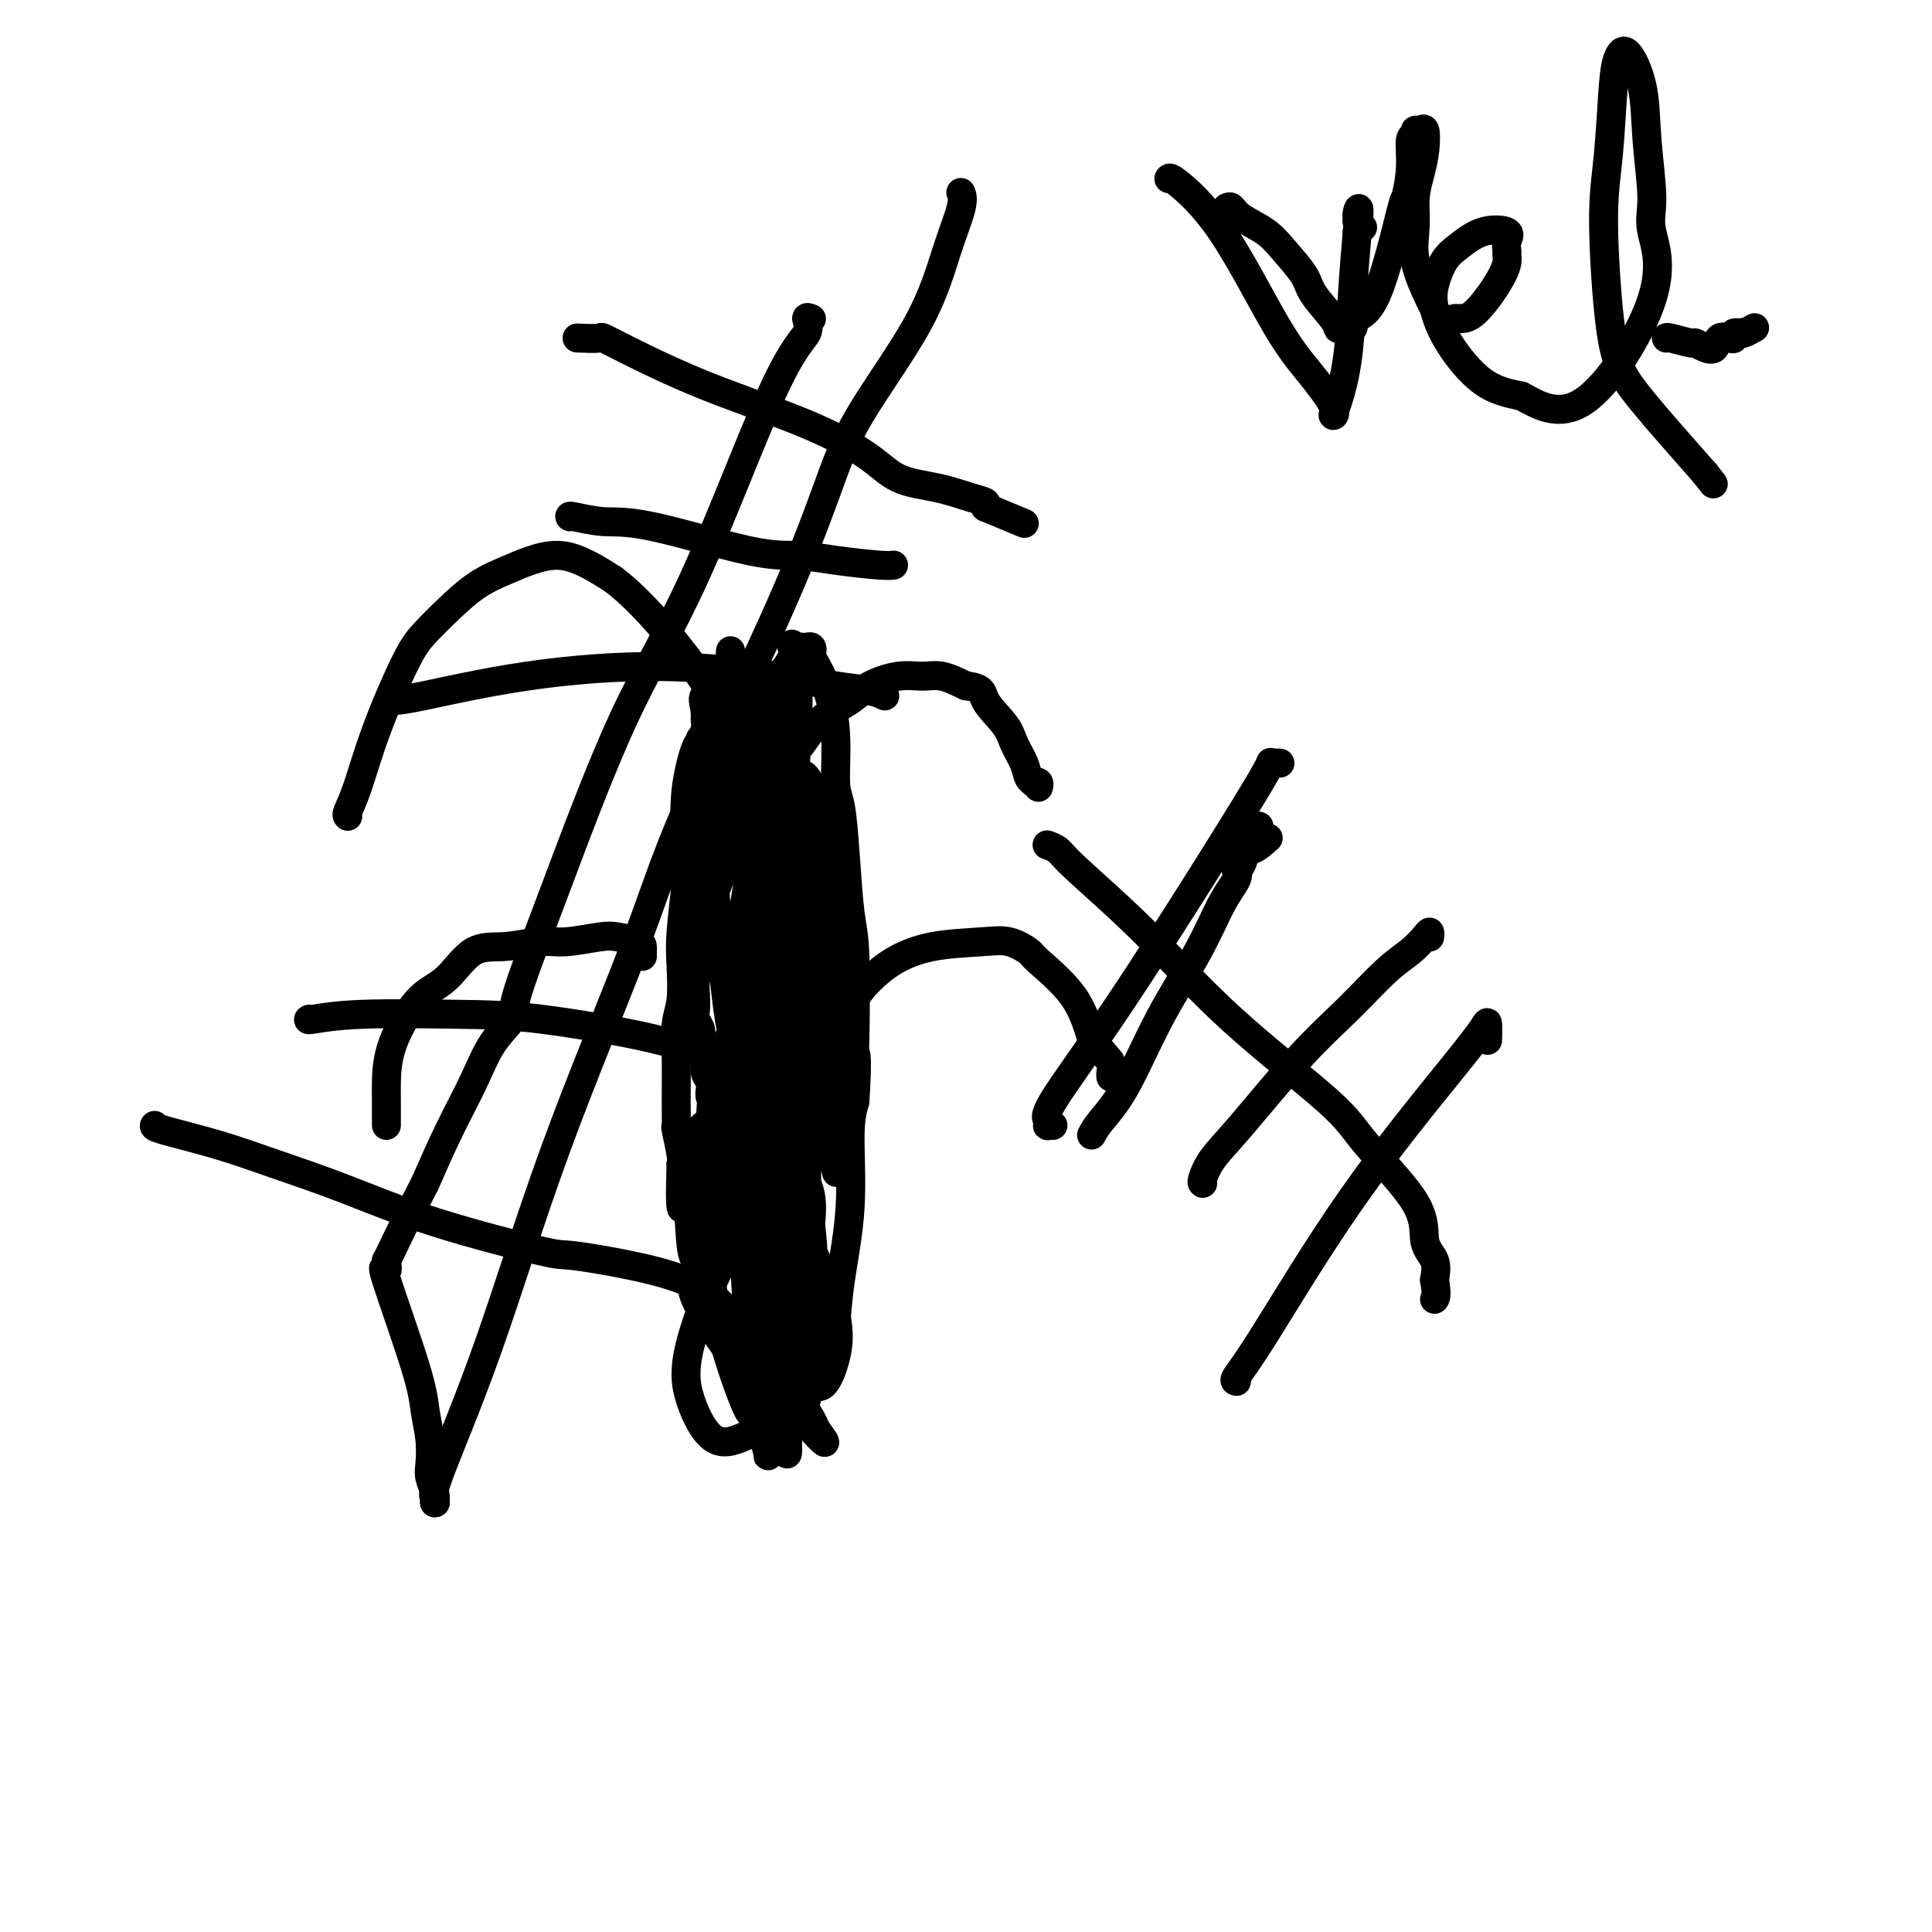 <svg viewBox='0 0 400 400' version='1.1' xmlns='http://www.w3.org/2000/svg' xmlns:xlink='http://www.w3.org/1999/xlink'><g fill='none' stroke='#000000' stroke-width='6' stroke-linecap='round' stroke-linejoin='round'><path d='M146,146c0.000,0.343 0.001,0.686 0,1c-0.001,0.314 -0.003,0.598 0,1c0.003,0.402 0.011,0.922 0,1c-0.011,0.078 -0.041,-0.287 0,0c0.041,0.287 0.155,1.225 0,2c-0.155,0.775 -0.577,1.388 -1,2'/><path d='M145,153c-0.261,1.144 -0.413,0.503 -1,2c-0.587,1.497 -1.607,5.132 -2,9c-0.393,3.868 -0.157,7.970 0,11c0.157,3.030 0.234,4.990 0,8c-0.234,3.010 -0.781,7.070 -1,10c-0.219,2.930 -0.111,4.729 0,7c0.111,2.271 0.226,5.012 0,7c-0.226,1.988 -0.794,3.222 -1,5c-0.206,1.778 -0.052,4.101 0,7c0.052,2.899 0.000,6.373 0,9c-0.000,2.627 0.052,4.405 0,5c-0.052,0.595 -0.206,0.006 0,1c0.206,0.994 0.773,3.570 1,5c0.227,1.430 0.113,1.715 0,2'/><path d='M141,241c-0.439,14.708 0.465,7.477 1,7c0.535,-0.477 0.702,5.801 1,9c0.298,3.199 0.726,3.321 1,4c0.274,0.679 0.392,1.915 0,3c-0.392,1.085 -1.295,2.019 0,5c1.295,2.981 4.789,8.009 7,11c2.211,2.991 3.139,3.944 4,5c0.861,1.056 1.656,2.216 3,2c1.344,-0.216 3.237,-1.807 5,-2c1.763,-0.193 3.394,1.013 5,0c1.606,-1.013 3.186,-4.244 4,-6c0.814,-1.756 0.862,-2.037 1,-4c0.138,-1.963 0.367,-5.609 1,-10c0.633,-4.391 1.670,-9.528 2,-15c0.330,-5.472 -0.049,-11.278 0,-15c0.049,-3.722 0.524,-5.361 1,-7'/><path d='M177,228c0.622,-9.602 0.178,-10.108 0,-10c-0.178,0.108 -0.089,0.828 0,-3c0.089,-3.828 0.177,-12.206 0,-17c-0.177,-4.794 -0.621,-6.003 -1,-9c-0.379,-2.997 -0.695,-7.780 -1,-12c-0.305,-4.220 -0.601,-7.877 -1,-10c-0.399,-2.123 -0.902,-2.711 -1,-5c-0.098,-2.289 0.209,-6.277 0,-10c-0.209,-3.723 -0.935,-7.180 -2,-10c-1.065,-2.820 -2.470,-5.004 -3,-6c-0.530,-0.996 -0.186,-0.803 0,-1c0.186,-0.197 0.215,-0.785 0,-1c-0.215,-0.215 -0.673,-0.058 -1,0c-0.327,0.058 -0.522,0.017 -1,0c-0.478,-0.017 -1.239,-0.008 -2,0'/><path d='M164,134c-0.679,-1.315 1.125,-0.602 0,2c-1.125,2.602 -5.177,7.094 -7,9c-1.823,1.906 -1.416,1.228 -2,2c-0.584,0.772 -2.157,2.995 -3,4c-0.843,1.005 -0.954,0.791 -1,1c-0.046,0.209 -0.026,0.841 0,1c0.026,0.159 0.059,-0.153 0,0c-0.059,0.153 -0.208,0.772 0,1c0.208,0.228 0.774,0.065 1,0c0.226,-0.065 0.113,-0.033 0,0'/><path d='M161,160c-0.156,-0.254 -0.313,-0.508 0,-1c0.313,-0.492 1.095,-1.223 2,-2c0.905,-0.777 1.931,-1.599 3,-3c1.069,-1.401 2.179,-3.380 4,-5c1.821,-1.620 4.352,-2.880 6,-4c1.648,-1.120 2.414,-2.098 4,-3c1.586,-0.902 3.992,-1.726 6,-2c2.008,-0.274 3.618,0.003 5,0c1.382,-0.003 2.538,-0.287 4,0c1.462,0.287 3.231,1.143 5,2'/><path d='M200,142c3.782,0.427 3.237,1.494 4,3c0.763,1.506 2.836,3.451 4,5c1.164,1.549 1.421,2.703 2,4c0.579,1.297 1.479,2.739 2,4c0.521,1.261 0.661,2.342 1,3c0.339,0.658 0.875,0.895 1,1c0.125,0.105 -0.162,0.080 0,0c0.162,-0.080 0.775,-0.214 1,0c0.225,0.214 0.064,0.775 0,1c-0.064,0.225 -0.032,0.112 0,0'/><path d='M168,226c-0.069,0.100 -0.139,0.200 0,-1c0.139,-1.200 0.486,-3.701 2,-7c1.514,-3.299 4.196,-7.395 6,-10c1.804,-2.605 2.729,-3.719 4,-5c1.271,-1.281 2.887,-2.729 5,-4c2.113,-1.271 4.721,-2.366 8,-3c3.279,-0.634 7.227,-0.806 10,-1c2.773,-0.194 4.370,-0.411 6,0c1.630,0.411 3.293,1.450 4,2c0.707,0.550 0.460,0.610 2,2c1.540,1.390 4.869,4.112 7,7c2.131,2.888 3.066,5.944 4,9'/><path d='M226,215c2.917,3.812 3.710,4.341 4,5c0.290,0.659 0.078,1.447 0,2c-0.078,0.553 -0.022,0.872 0,1c0.022,0.128 0.011,0.064 0,0'/><path d='M72,169c-0.147,-0.118 -0.295,-0.235 0,-1c0.295,-0.765 1.032,-2.177 2,-5c0.968,-2.823 2.168,-7.056 4,-12c1.832,-4.944 4.296,-10.599 6,-14c1.704,-3.401 2.649,-4.550 4,-6c1.351,-1.450 3.108,-3.203 5,-5c1.892,-1.797 3.919,-3.639 6,-5c2.081,-1.361 4.215,-2.240 6,-3c1.785,-0.760 3.221,-1.400 5,-2c1.779,-0.600 3.902,-1.162 6,-1c2.098,0.162 4.171,1.046 6,2c1.829,0.954 3.415,1.977 5,3'/><path d='M127,120c6.642,4.939 14.746,15.285 18,20c3.254,4.715 1.656,3.798 1,4c-0.656,0.202 -0.371,1.524 0,3c0.371,1.476 0.828,3.107 1,5c0.172,1.893 0.060,4.049 0,5c-0.060,0.951 -0.068,0.698 0,1c0.068,0.302 0.211,1.158 0,2c-0.211,0.842 -0.774,1.669 -1,2c-0.226,0.331 -0.113,0.165 0,0'/><path d='M80,233c-0.001,-0.049 -0.003,-0.099 0,-1c0.003,-0.901 0.009,-2.654 0,-4c-0.009,-1.346 -0.033,-2.287 0,-4c0.033,-1.713 0.125,-4.200 1,-7c0.875,-2.800 2.535,-5.912 4,-8c1.465,-2.088 2.735,-3.151 4,-4c1.265,-0.849 2.525,-1.485 4,-3c1.475,-1.515 3.166,-3.908 5,-5c1.834,-1.092 3.810,-0.883 6,-1c2.190,-0.117 4.595,-0.558 7,-1'/><path d='M111,195c2.994,-0.252 3.979,0.118 6,0c2.021,-0.118 5.077,-0.722 7,-1c1.923,-0.278 2.711,-0.228 4,0c1.289,0.228 3.077,0.636 4,1c0.923,0.364 0.979,0.685 1,1c0.021,0.315 0.006,0.623 0,1c-0.006,0.377 -0.002,0.822 0,1c0.002,0.178 0.001,0.089 0,0'/><path d='M147,227c-0.032,-0.239 -0.065,-0.477 0,-1c0.065,-0.523 0.227,-1.329 0,-2c-0.227,-0.671 -0.845,-1.205 -1,-2c-0.155,-0.795 0.151,-1.851 0,-3c-0.151,-1.149 -0.758,-2.391 -1,-3c-0.242,-0.609 -0.117,-0.586 0,-1c0.117,-0.414 0.227,-1.266 0,-2c-0.227,-0.734 -0.792,-1.352 -1,-2c-0.208,-0.648 -0.059,-1.328 0,-2c0.059,-0.672 0.030,-1.336 0,-2'/><path d='M144,207c-0.447,-3.221 -0.063,-1.272 0,-1c0.063,0.272 -0.193,-1.131 0,-3c0.193,-1.869 0.837,-4.205 1,-5c0.163,-0.795 -0.154,-0.051 0,-1c0.154,-0.949 0.781,-3.592 1,-7c0.219,-3.408 0.031,-7.582 0,-10c-0.031,-2.418 0.097,-3.079 0,-5c-0.097,-1.921 -0.418,-5.103 0,-8c0.418,-2.897 1.575,-5.509 2,-7c0.425,-1.491 0.116,-1.861 0,-2c-0.116,-0.139 -0.040,-0.048 0,0c0.040,0.048 0.044,0.051 0,5c-0.044,4.949 -0.135,14.842 0,20c0.135,5.158 0.498,5.581 1,10c0.502,4.419 1.143,12.834 2,18c0.857,5.166 1.928,7.083 3,9'/><path d='M154,220c1.151,9.393 1.030,2.877 1,-2c-0.030,-4.877 0.031,-8.115 0,-11c-0.031,-2.885 -0.155,-5.417 0,-10c0.155,-4.583 0.587,-11.218 1,-17c0.413,-5.782 0.805,-10.713 1,-13c0.195,-2.287 0.193,-1.932 0,-2c-0.193,-0.068 -0.579,-0.561 -1,0c-0.421,0.561 -0.879,2.175 -1,5c-0.121,2.825 0.096,6.862 0,10c-0.096,3.138 -0.505,5.377 -1,8c-0.495,2.623 -1.075,5.628 -1,9c0.075,3.372 0.803,7.110 1,8c0.197,0.890 -0.139,-1.068 0,-2c0.139,-0.932 0.754,-0.838 1,-3c0.246,-2.162 0.123,-6.581 0,-11'/><path d='M155,189c0.155,-2.769 0.042,-1.692 0,-10c-0.042,-8.308 -0.014,-26.003 0,-33c0.014,-6.997 0.015,-3.297 0,-3c-0.015,0.297 -0.046,-2.810 0,-1c0.046,1.810 0.170,8.537 0,11c-0.170,2.463 -0.635,0.661 -2,5c-1.365,4.339 -3.632,14.820 -5,21c-1.368,6.180 -1.838,8.061 -2,9c-0.162,0.939 -0.015,0.936 0,1c0.015,0.064 -0.102,0.193 0,0c0.102,-0.193 0.423,-0.710 1,-2c0.577,-1.290 1.408,-3.354 2,-5c0.592,-1.646 0.943,-2.875 1,-5c0.057,-2.125 -0.181,-5.147 0,-8c0.181,-2.853 0.779,-5.537 1,-10c0.221,-4.463 0.063,-10.704 0,-14c-0.063,-3.296 -0.032,-3.648 0,-4'/><path d='M151,141c0.256,-7.437 0.397,-8.030 0,-3c-0.397,5.030 -1.333,15.684 -2,23c-0.667,7.316 -1.066,11.293 -1,14c0.066,2.707 0.595,4.145 1,4c0.405,-0.145 0.686,-1.874 1,-3c0.314,-1.126 0.662,-1.648 1,-4c0.338,-2.352 0.665,-6.534 1,-10c0.335,-3.466 0.679,-6.214 1,-9c0.321,-2.786 0.619,-5.608 1,-8c0.381,-2.392 0.844,-4.354 1,-5c0.156,-0.646 0.006,0.023 0,1c-0.006,0.977 0.132,2.262 0,5c-0.132,2.738 -0.536,6.929 0,10c0.536,3.071 2.010,5.020 3,6c0.990,0.980 1.495,0.990 2,1'/><path d='M160,163c1.061,1.338 1.212,1.183 1,-1c-0.212,-2.183 -0.789,-6.394 -1,-8c-0.211,-1.606 -0.056,-0.609 0,-1c0.056,-0.391 0.013,-2.172 0,-1c-0.013,1.172 0.004,5.297 0,8c-0.004,2.703 -0.031,3.986 0,5c0.031,1.014 0.118,1.760 0,2c-0.118,0.240 -0.442,-0.028 0,-1c0.442,-0.972 1.649,-2.650 2,-4c0.351,-1.350 -0.153,-2.372 0,-4c0.153,-1.628 0.964,-3.861 1,-5c0.036,-1.139 -0.704,-1.182 -1,-1c-0.296,0.182 -0.148,0.591 0,1'/><path d='M162,153c0.322,-0.889 0.128,1.889 0,6c-0.128,4.111 -0.191,9.556 0,12c0.191,2.444 0.634,1.888 1,2c0.366,0.112 0.655,0.893 1,-3c0.345,-3.893 0.747,-12.459 1,-18c0.253,-5.541 0.358,-8.057 0,-10c-0.358,-1.943 -1.179,-3.312 -2,-3c-0.821,0.312 -1.642,2.306 -2,5c-0.358,2.694 -0.254,6.087 0,9c0.254,2.913 0.656,5.344 1,10c0.344,4.656 0.628,11.537 1,16c0.372,4.463 0.831,6.509 1,8c0.169,1.491 0.048,2.426 0,2c-0.048,-0.426 -0.024,-2.213 0,-4'/><path d='M164,185c0.175,4.692 0.112,-6.577 0,-12c-0.112,-5.423 -0.275,-4.998 -1,-6c-0.725,-1.002 -2.014,-3.431 -3,-4c-0.986,-0.569 -1.668,0.722 -2,2c-0.332,1.278 -0.313,2.543 0,6c0.313,3.457 0.922,9.105 2,22c1.078,12.895 2.626,33.038 4,44c1.374,10.962 2.572,12.742 3,14c0.428,1.258 0.084,1.995 0,1c-0.084,-0.995 0.092,-3.722 0,-10c-0.092,-6.278 -0.450,-16.109 -1,-31c-0.550,-14.891 -1.291,-34.844 -2,-45c-0.709,-10.156 -1.386,-10.516 -2,-11c-0.614,-0.484 -1.165,-1.092 -1,1c0.165,2.092 1.047,6.883 2,14c0.953,7.117 1.976,16.558 3,26'/><path d='M166,196c1.497,13.200 3.239,25.699 4,32c0.761,6.301 0.540,6.403 1,8c0.460,1.597 1.602,4.689 2,6c0.398,1.311 0.051,0.843 0,-1c-0.051,-1.843 0.195,-5.060 0,-17c-0.195,-11.940 -0.831,-32.602 -2,-45c-1.169,-12.398 -2.870,-16.530 -4,-18c-1.130,-1.470 -1.687,-0.278 -2,0c-0.313,0.278 -0.382,-0.359 0,1c0.382,1.359 1.213,4.713 2,7c0.787,2.287 1.528,3.508 2,11c0.472,7.492 0.673,21.256 1,30c0.327,8.744 0.780,12.470 1,16c0.220,3.530 0.206,6.866 0,6c-0.206,-0.866 -0.603,-5.933 -1,-11'/><path d='M170,221c-0.094,-4.293 0.172,-9.525 -2,-22c-2.172,-12.475 -6.781,-32.194 -9,-40c-2.219,-7.806 -2.049,-3.701 -2,-1c0.049,2.701 -0.025,3.997 0,7c0.025,3.003 0.148,7.715 0,15c-0.148,7.285 -0.568,17.145 -1,24c-0.432,6.855 -0.875,10.706 -1,16c-0.125,5.294 0.069,12.030 0,17c-0.069,4.970 -0.399,8.173 0,12c0.399,3.827 1.527,8.277 2,10c0.473,1.723 0.290,0.719 0,0c-0.290,-0.719 -0.686,-1.151 -1,-2c-0.314,-0.849 -0.546,-2.113 -1,-4c-0.454,-1.887 -1.130,-4.396 -2,-7c-0.870,-2.604 -1.935,-5.302 -3,-8'/><path d='M150,238c-1.644,-4.362 -2.253,-4.766 -3,-5c-0.747,-0.234 -1.633,-0.296 -2,1c-0.367,1.296 -0.214,3.951 0,7c0.214,3.049 0.488,6.491 1,9c0.512,2.509 1.261,4.085 2,5c0.739,0.915 1.468,1.170 2,1c0.532,-0.170 0.868,-0.764 1,-1c0.132,-0.236 0.060,-0.115 0,-1c-0.060,-0.885 -0.108,-2.776 0,-6c0.108,-3.224 0.371,-7.779 0,-11c-0.371,-3.221 -1.376,-5.106 -2,-7c-0.624,-1.894 -0.868,-3.796 -1,-4c-0.132,-0.204 -0.151,1.291 0,4c0.151,2.709 0.472,6.631 1,10c0.528,3.369 1.264,6.184 2,9'/><path d='M151,249c0.702,4.440 0.957,4.040 1,4c0.043,-0.040 -0.125,0.281 0,1c0.125,0.719 0.542,1.835 1,1c0.458,-0.835 0.957,-3.622 1,-4c0.043,-0.378 -0.371,1.654 1,-2c1.371,-3.654 4.525,-12.993 5,-20c0.475,-7.007 -1.730,-11.682 -3,-14c-1.270,-2.318 -1.605,-2.278 -2,0c-0.395,2.278 -0.849,6.795 -1,10c-0.151,3.205 0.002,5.099 0,10c-0.002,4.901 -0.158,12.809 1,22c1.158,9.191 3.631,19.667 5,27c1.369,7.333 1.634,11.525 2,14c0.366,2.475 0.833,3.235 1,3c0.167,-0.235 0.034,-1.465 0,-7c-0.034,-5.535 0.029,-15.375 0,-20c-0.029,-4.625 -0.151,-4.036 0,-8c0.151,-3.964 0.576,-12.482 1,-21'/><path d='M164,245c-0.028,-10.168 -0.598,-7.589 -2,-5c-1.402,2.589 -3.635,5.189 -5,8c-1.365,2.811 -1.862,5.833 -2,9c-0.138,3.167 0.082,6.480 2,11c1.918,4.520 5.535,10.248 8,14c2.465,3.752 3.780,5.528 5,5c1.220,-0.528 2.347,-3.361 3,-6c0.653,-2.639 0.833,-5.084 0,-9c-0.833,-3.916 -2.678,-9.304 -5,-13c-2.322,-3.696 -5.120,-5.699 -8,-6c-2.880,-0.301 -5.841,1.102 -9,6c-3.159,4.898 -6.517,13.292 -8,19c-1.483,5.708 -1.092,8.729 0,12c1.092,3.271 2.883,6.792 5,8c2.117,1.208 4.558,0.104 7,-1'/><path d='M155,297c2.727,-1.483 6.043,-4.689 9,-11c2.957,-6.311 5.553,-15.725 4,-31c-1.553,-15.275 -7.255,-36.410 -10,-45c-2.745,-8.590 -2.532,-4.636 -4,-1c-1.468,3.636 -4.616,6.953 -6,14c-1.384,7.047 -1.006,17.825 -1,26c0.006,8.175 -0.362,13.748 1,21c1.362,7.252 4.453,16.185 6,20c1.547,3.815 1.549,2.513 2,2c0.451,-0.513 1.349,-0.237 2,-1c0.651,-0.763 1.053,-2.566 2,-6c0.947,-3.434 2.439,-8.498 3,-22c0.561,-13.502 0.189,-35.443 -1,-49c-1.189,-13.557 -3.197,-18.731 -5,-21c-1.803,-2.269 -3.402,-1.635 -5,-1'/><path d='M152,192c-0.787,2.530 -0.255,9.355 0,17c0.255,7.645 0.233,16.108 1,32c0.767,15.892 2.322,39.211 3,49c0.678,9.789 0.479,6.046 1,6c0.521,-0.046 1.763,3.604 2,5c0.237,1.396 -0.532,0.537 1,-8c1.532,-8.537 5.366,-24.752 7,-34c1.634,-9.248 1.069,-11.528 0,-14c-1.069,-2.472 -2.643,-5.137 -4,-6c-1.357,-0.863 -2.498,0.076 -3,2c-0.502,1.924 -0.367,4.833 -1,9c-0.633,4.167 -2.036,9.591 -2,16c0.036,6.409 1.510,13.802 3,18c1.490,4.198 2.997,5.199 4,6c1.003,0.801 1.501,1.400 2,2'/><path d='M166,292c1.546,-1.783 2.412,-10.240 2,-16c-0.412,-5.760 -2.103,-8.822 -3,-10c-0.897,-1.178 -1.000,-0.473 -1,0c0.000,0.473 0.103,0.714 0,1c-0.103,0.286 -0.412,0.615 0,1c0.412,0.385 1.546,0.824 2,1c0.454,0.176 0.227,0.088 0,0'/><path d='M168,66c-0.531,-0.236 -1.061,-0.473 -1,0c0.061,0.473 0.715,1.655 0,3c-0.715,1.345 -2.799,2.854 -7,12c-4.201,9.146 -10.520,25.929 -16,38c-5.480,12.071 -10.122,19.429 -15,30c-4.878,10.571 -9.994,24.354 -14,35c-4.006,10.646 -6.902,18.156 -8,22c-1.098,3.844 -0.396,4.022 -1,5c-0.604,0.978 -2.512,2.757 -4,5c-1.488,2.243 -2.554,4.950 -4,8c-1.446,3.050 -3.270,6.443 -5,10c-1.730,3.557 -3.365,7.279 -5,11'/><path d='M88,245c-4.310,8.310 -6.083,12.083 -7,14c-0.917,1.917 -0.976,1.976 -1,2c-0.024,0.024 -0.012,0.012 0,0'/><path d='M80,261c0.168,1.102 0.336,2.205 0,2c-0.336,-0.205 -1.176,-1.716 0,2c1.176,3.716 4.367,12.661 6,18c1.633,5.339 1.709,7.072 2,9c0.291,1.928 0.796,4.051 1,6c0.204,1.949 0.107,3.724 0,5c-0.107,1.276 -0.225,2.053 0,3c0.225,0.947 0.791,2.063 1,3c0.209,0.937 0.060,1.696 0,2c-0.060,0.304 -0.030,0.152 0,0'/><path d='M90,311c0.000,0.000 0.100,0.100 0.1,0.1'/><path d='M90,311c0.000,0.000 0.100,0.100 0.1,0.1'/><path d='M90,311c0.000,0.000 0.100,0.100 0.1,0.1'/><path d='M90,311c0.107,-0.390 0.214,-0.779 0,-1c-0.214,-0.221 -0.750,-0.273 1,-5c1.750,-4.727 5.787,-14.127 10,-26c4.213,-11.873 8.601,-26.218 14,-41c5.399,-14.782 11.809,-30.001 16,-41c4.191,-10.999 6.164,-17.779 11,-29c4.836,-11.221 12.533,-26.882 18,-39c5.467,-12.118 8.702,-20.692 11,-27c2.298,-6.308 3.659,-10.349 7,-16c3.341,-5.651 8.660,-12.912 12,-19c3.340,-6.088 4.699,-11.003 6,-15c1.301,-3.997 2.542,-7.076 3,-9c0.458,-1.924 0.131,-2.693 0,-3c-0.131,-0.307 -0.065,-0.154 0,0'/><path d='M120,70c-0.462,-0.021 -0.924,-0.041 0,0c0.924,0.041 3.232,0.144 4,0c0.768,-0.144 -0.006,-0.537 3,1c3.006,1.537 9.792,5.002 17,8c7.208,2.998 14.837,5.528 21,8c6.163,2.472 10.860,4.886 14,7c3.140,2.114 4.723,3.928 7,5c2.277,1.072 5.250,1.401 8,2c2.750,0.599 5.279,1.469 7,2c1.721,0.531 2.635,0.723 3,1c0.365,0.277 0.183,0.638 0,1'/><path d='M204,105c14.000,5.833 7.000,2.917 0,0'/><path d='M118,107c-0.098,-0.122 -0.195,-0.244 1,0c1.195,0.244 3.683,0.853 6,1c2.317,0.147 4.462,-0.167 10,1c5.538,1.167 14.468,3.815 20,5c5.532,1.185 7.665,0.906 10,1c2.335,0.094 4.873,0.561 8,1c3.127,0.439 6.842,0.849 9,1c2.158,0.151 2.759,0.043 3,0c0.241,-0.043 0.120,-0.022 0,0'/><path d='M82,145c-0.224,0.011 -0.447,0.023 0,0c0.447,-0.023 1.566,-0.080 6,-1c4.434,-0.920 12.185,-2.703 21,-4c8.815,-1.297 18.695,-2.109 28,-2c9.305,0.109 18.035,1.140 24,2c5.965,0.860 9.166,1.550 12,2c2.834,0.450 5.301,0.660 7,1c1.699,0.340 2.628,0.812 3,1c0.372,0.188 0.186,0.094 0,0'/><path d='M64,211c-0.198,0.112 -0.395,0.224 1,0c1.395,-0.224 4.383,-0.783 10,-1c5.617,-0.217 13.865,-0.093 20,0c6.135,0.093 10.158,0.154 17,1c6.842,0.846 16.503,2.476 23,4c6.497,1.524 9.831,2.942 12,4c2.169,1.058 3.172,1.756 4,2c0.828,0.244 1.480,0.035 2,0c0.520,-0.035 0.909,0.106 1,0c0.091,-0.106 -0.117,-0.459 0,-1c0.117,-0.541 0.558,-1.271 1,-2'/><path d='M155,218c0.667,-0.500 0.333,-0.250 0,0'/><path d='M32,233c-0.121,0.175 -0.242,0.351 2,1c2.242,0.649 6.847,1.772 11,3c4.153,1.228 7.853,2.562 12,4c4.147,1.438 8.741,2.982 14,5c5.259,2.018 11.185,4.511 19,7c7.815,2.489 17.520,4.973 22,6c4.480,1.027 3.736,0.598 7,1c3.264,0.402 10.537,1.635 16,3c5.463,1.365 9.116,2.860 12,5c2.884,2.140 5.000,4.924 7,8c2.000,3.076 3.885,6.444 6,9c2.115,2.556 4.462,4.302 6,6c1.538,1.698 2.269,3.349 3,5'/><path d='M169,296c3.422,4.578 0.978,2.022 0,1c-0.978,-1.022 -0.489,-0.511 0,0'/><path d='M265,158c-0.286,-0.029 -0.573,-0.057 -1,0c-0.427,0.057 -0.995,0.200 -1,0c-0.005,-0.200 0.552,-0.745 -1,2c-1.552,2.745 -5.214,8.778 -11,18c-5.786,9.222 -13.695,21.634 -20,31c-6.305,9.366 -11.006,15.687 -13,19c-1.994,3.313 -1.280,3.620 -1,4c0.280,0.380 0.127,0.834 0,1c-0.127,0.166 -0.226,0.045 0,0c0.226,-0.045 0.779,-0.013 1,0c0.221,0.013 0.111,0.006 0,0'/><path d='M226,235c0.436,-0.805 0.871,-1.611 2,-3c1.129,-1.389 2.951,-3.362 5,-7c2.049,-3.638 4.325,-8.940 7,-14c2.675,-5.060 5.749,-9.877 8,-14c2.251,-4.123 3.678,-7.551 5,-10c1.322,-2.449 2.539,-3.919 3,-5c0.461,-1.081 0.165,-1.774 0,-2c-0.165,-0.226 -0.198,0.016 0,0c0.198,-0.016 0.628,-0.290 1,-1c0.372,-0.710 0.686,-1.855 1,-3'/><path d='M258,176c5.000,-9.298 1.500,-3.042 1,-1c-0.500,2.042 2.000,-0.131 3,-1c1.000,-0.869 0.500,-0.435 0,0'/><path d='M249,245c-0.124,-0.086 -0.248,-0.172 0,-1c0.248,-0.828 0.870,-2.399 2,-4c1.130,-1.601 2.770,-3.233 6,-7c3.230,-3.767 8.049,-9.671 12,-14c3.951,-4.329 7.034,-7.084 10,-10c2.966,-2.916 5.814,-5.993 8,-8c2.186,-2.007 3.710,-2.944 5,-4c1.290,-1.056 2.346,-2.232 3,-3c0.654,-0.768 0.907,-1.130 1,-1c0.093,0.130 0.027,0.751 0,1c-0.027,0.249 -0.013,0.124 0,0'/><path d='M256,286c-0.281,-0.060 -0.562,-0.120 0,-1c0.562,-0.880 1.969,-2.578 6,-9c4.031,-6.422 10.688,-17.566 18,-28c7.312,-10.434 15.280,-20.158 20,-26c4.720,-5.842 6.193,-7.803 7,-9c0.807,-1.197 0.948,-1.630 1,-1c0.052,0.630 0.015,2.323 0,3c-0.015,0.677 -0.007,0.339 0,0'/><path d='M217,175c-0.191,-0.067 -0.381,-0.135 0,0c0.381,0.135 1.334,0.471 2,1c0.666,0.529 1.045,1.250 4,4c2.955,2.750 8.484,7.527 14,13c5.516,5.473 11.017,11.640 18,18c6.983,6.360 15.448,12.914 20,17c4.552,4.086 5.192,5.705 8,9c2.808,3.295 7.784,8.265 10,12c2.216,3.735 1.674,6.236 2,8c0.326,1.764 1.522,2.790 2,4c0.478,1.210 0.239,2.605 0,4'/><path d='M297,265c0.622,3.378 0.178,3.822 0,4c-0.178,0.178 -0.089,0.089 0,0'/><path d='M242,37c0.114,-0.201 0.228,-0.401 2,1c1.772,1.401 5.203,4.405 9,10c3.797,5.595 7.962,13.781 11,19c3.038,5.219 4.950,7.470 7,10c2.050,2.530 4.237,5.341 5,7c0.763,1.659 0.102,2.168 0,2c-0.102,-0.168 0.354,-1.014 1,-3c0.646,-1.986 1.482,-5.112 2,-9c0.518,-3.888 0.720,-8.540 1,-13c0.280,-4.460 0.640,-8.730 1,-13'/><path d='M281,48c0.769,-6.524 0.192,-4.834 0,-4c-0.192,0.834 0.000,0.811 0,1c0.000,0.189 -0.192,0.589 0,1c0.192,0.411 0.769,0.832 1,1c0.231,0.168 0.115,0.084 0,0'/><path d='M254,43c0.323,-0.159 0.647,-0.317 1,0c0.353,0.317 0.736,1.111 2,2c1.264,0.889 3.411,1.873 5,3c1.589,1.127 2.622,2.397 4,4c1.378,1.603 3.103,3.539 4,5c0.897,1.461 0.966,2.445 2,4c1.034,1.555 3.034,3.679 4,5c0.966,1.321 0.898,1.839 1,2c0.102,0.161 0.374,-0.033 1,0c0.626,0.033 1.608,0.295 2,0c0.392,-0.295 0.196,-1.148 0,-2'/><path d='M280,66c1.150,-0.440 3.025,-0.539 5,-5c1.975,-4.461 4.050,-13.285 5,-17c0.950,-3.715 0.776,-2.320 1,-3c0.224,-0.680 0.848,-3.435 1,-6c0.152,-2.565 -0.166,-4.939 0,-6c0.166,-1.061 0.816,-0.809 1,-1c0.184,-0.191 -0.097,-0.824 0,-1c0.097,-0.176 0.572,0.107 1,0c0.428,-0.107 0.809,-0.603 1,0c0.191,0.603 0.192,2.307 0,4c-0.192,1.693 -0.578,3.377 -1,5c-0.422,1.623 -0.881,3.186 -1,5c-0.119,1.814 0.102,3.878 0,6c-0.102,2.122 -0.528,4.302 0,7c0.528,2.698 2.008,5.914 3,8c0.992,2.086 1.496,3.043 2,4'/><path d='M298,66c1.304,1.804 2.062,0.313 3,0c0.938,-0.313 2.054,0.551 4,-1c1.946,-1.551 4.721,-5.519 6,-8c1.279,-2.481 1.060,-3.476 1,-4c-0.060,-0.524 0.038,-0.576 0,-1c-0.038,-0.424 -0.212,-1.220 0,-2c0.212,-0.780 0.810,-1.542 0,-2c-0.810,-0.458 -3.028,-0.610 -5,0c-1.972,0.610 -3.699,1.983 -5,3c-1.301,1.017 -2.175,1.680 -3,3c-0.825,1.320 -1.602,3.299 -2,5c-0.398,1.701 -0.416,3.126 0,5c0.416,1.874 1.266,4.197 3,7c1.734,2.803 4.353,6.087 7,8c2.647,1.913 5.324,2.457 8,3'/><path d='M315,82c3.331,1.757 7.660,4.649 13,1c5.340,-3.649 11.692,-13.838 14,-21c2.308,-7.162 0.570,-11.297 0,-14c-0.570,-2.703 0.026,-3.973 0,-7c-0.026,-3.027 -0.676,-7.809 -1,-12c-0.324,-4.191 -0.324,-7.790 -1,-11c-0.676,-3.210 -2.028,-6.030 -3,-7c-0.972,-0.970 -1.565,-0.090 -2,1c-0.435,1.090 -0.714,2.390 -1,6c-0.286,3.610 -0.579,9.528 -1,14c-0.421,4.472 -0.969,7.497 -1,13c-0.031,5.503 0.456,13.485 1,19c0.544,5.515 1.147,8.562 2,11c0.853,2.438 1.958,4.268 5,8c3.042,3.732 8.021,9.366 13,15'/><path d='M353,98c3.000,3.833 1.500,1.917 0,0'/><path d='M345,70c-0.012,-0.120 -0.024,-0.240 1,0c1.024,0.240 3.086,0.842 4,1c0.914,0.158 0.682,-0.126 1,0c0.318,0.126 1.185,0.662 2,1c0.815,0.338 1.577,0.479 2,0c0.423,-0.479 0.508,-1.579 1,-2c0.492,-0.421 1.389,-0.164 2,0c0.611,0.164 0.934,0.237 1,0c0.066,-0.237 -0.124,-0.782 0,-1c0.124,-0.218 0.562,-0.109 1,0'/><path d='M360,69c1.190,-0.405 0.667,0.083 1,0c0.333,-0.083 1.524,-0.738 2,-1c0.476,-0.262 0.238,-0.131 0,0'/></g>
</svg>